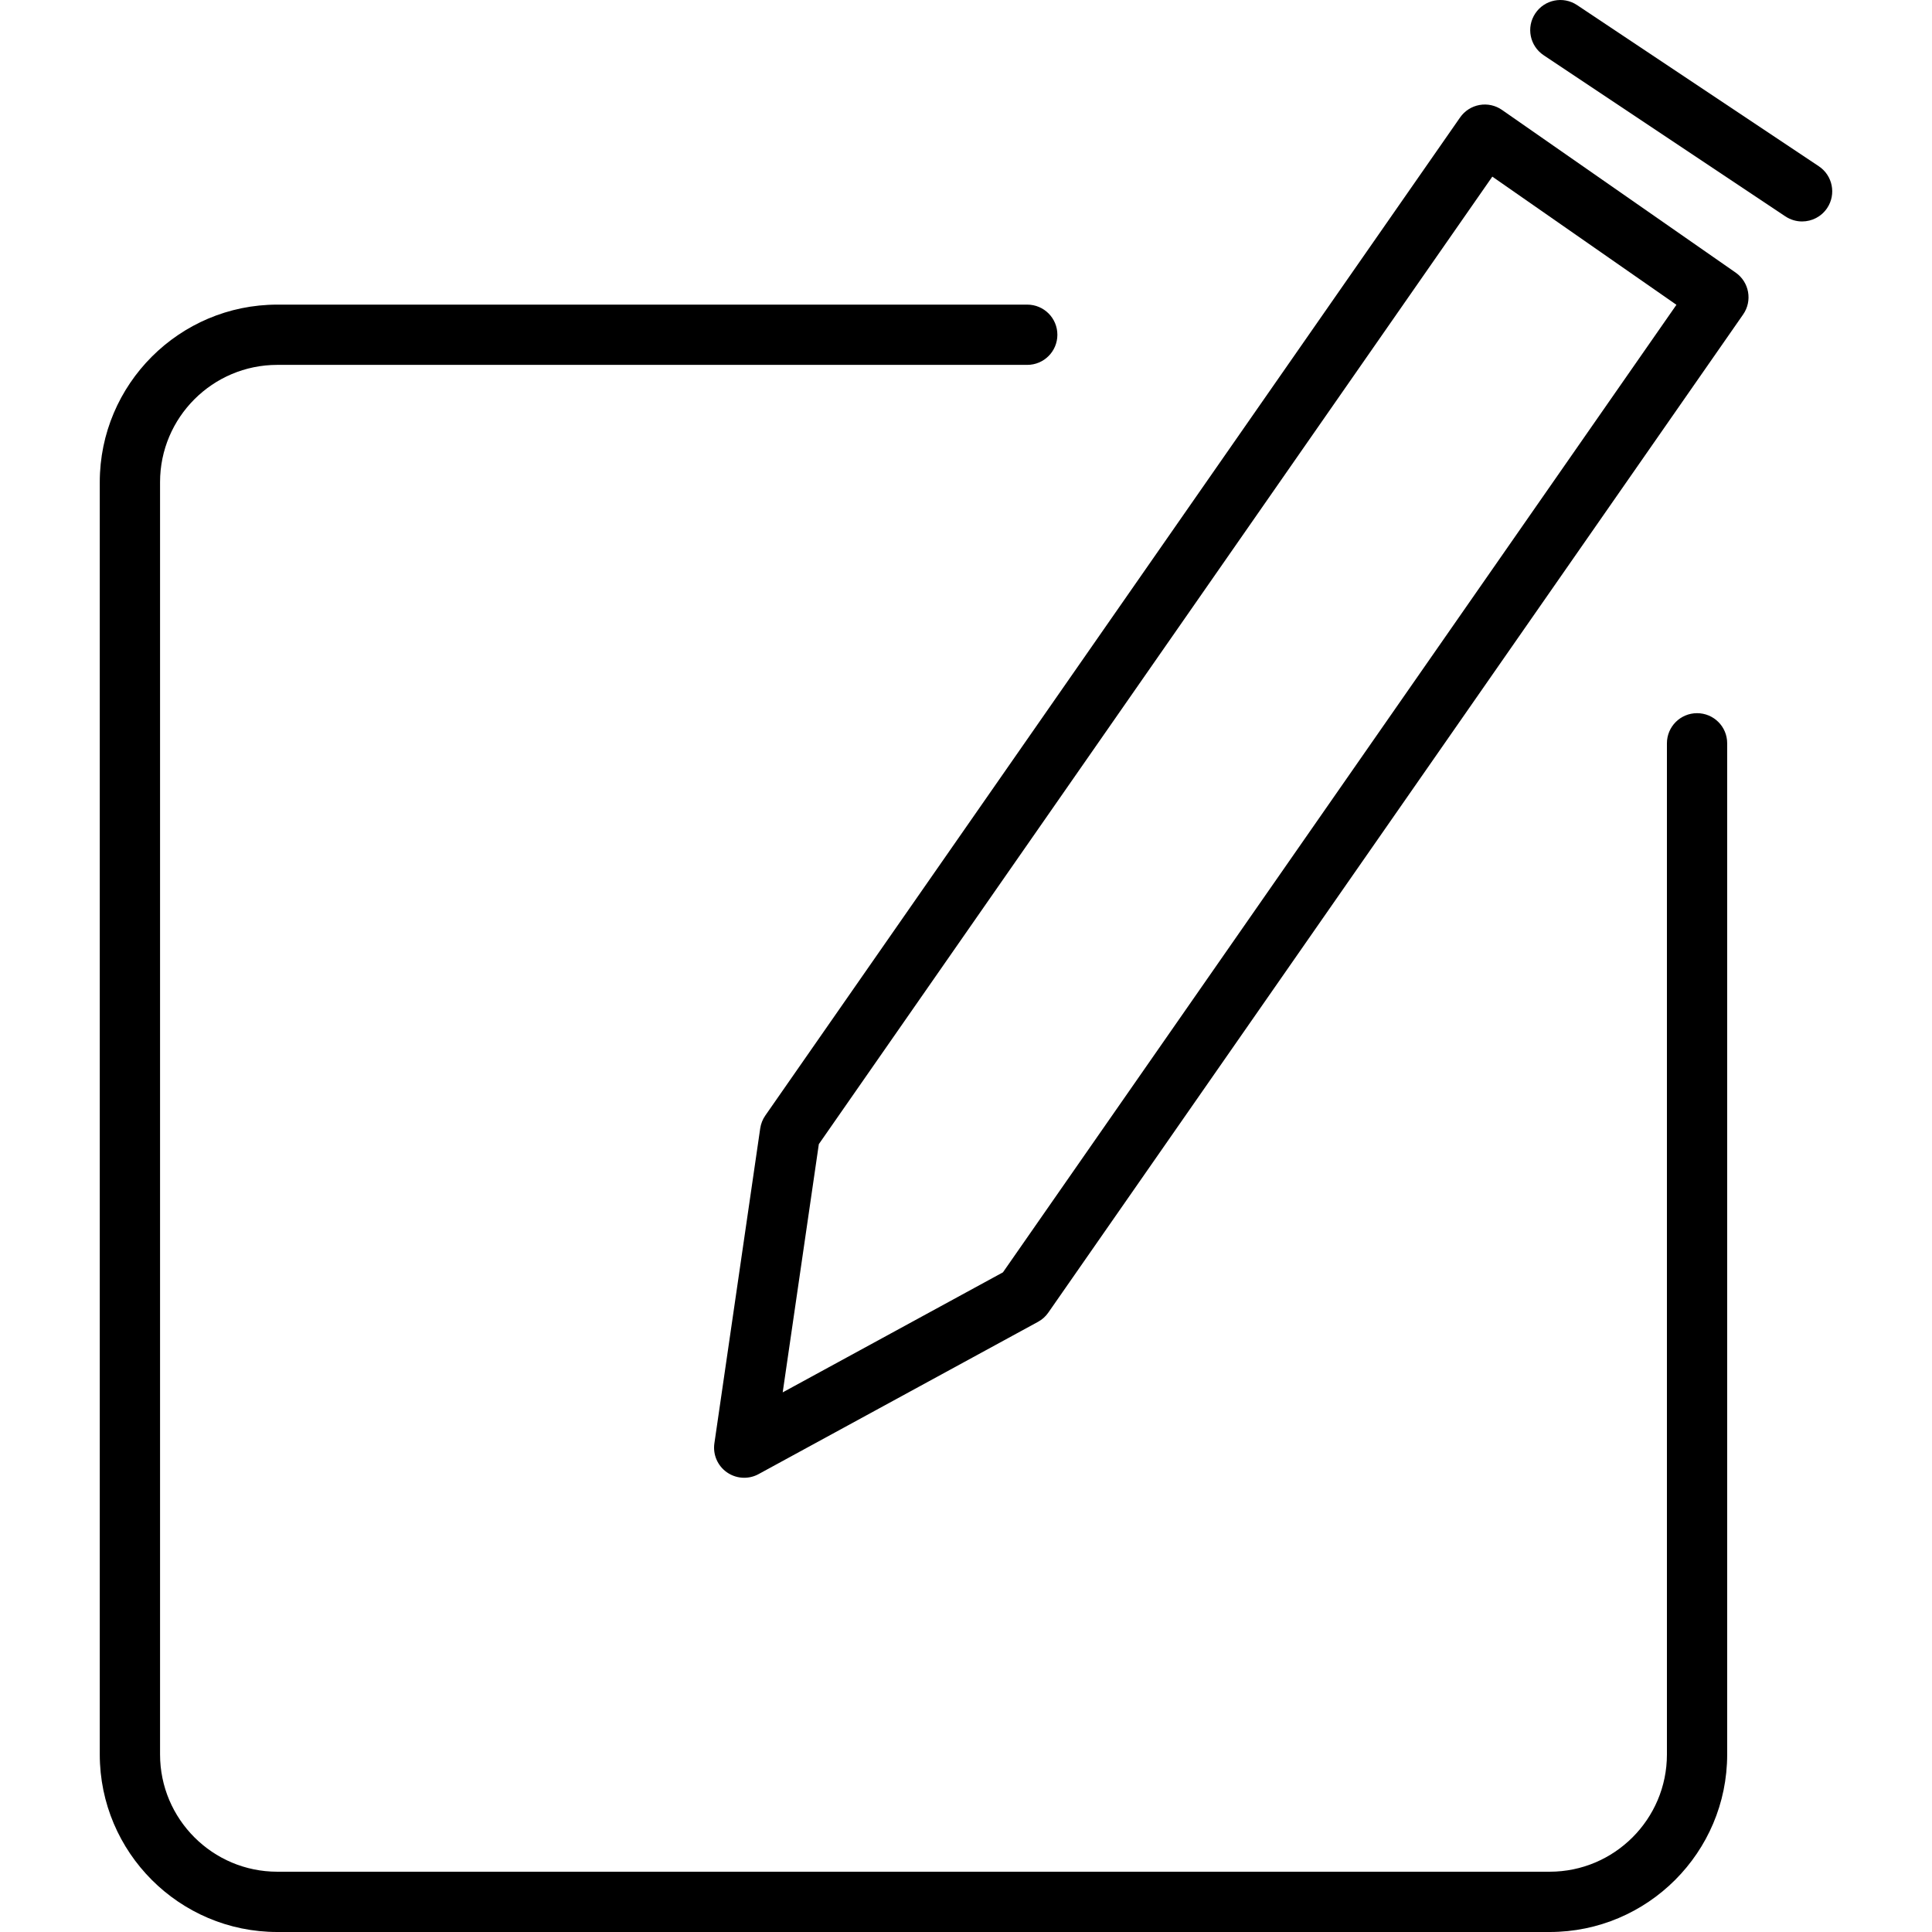 <?xml version="1.0" encoding="utf-8"?>
<!-- Uploaded to: SVG Repo, www.svgrepo.com, Generator: SVG Repo Mixer Tools -->
<svg fill="#000000" height="800px" width="800px" version="1.1" id="Layer_1" xmlns="http://www.w3.org/2000/svg" xmlns:xlink="http://www.w3.org/1999/xlink" 
	 viewBox="0 0 64 64" enable-background="new 0 0 64 64" xml:space="preserve">
<g id="Graphic-design_2_">
	<path d="M49.757,3.642c-0.217-0.152-0.486-0.211-0.747-0.164
		c-0.26,0.047-0.491,0.195-0.642,0.412L25.352,36.953
		c-0.089,0.127-0.146,0.273-0.169,0.427l-1.518,10.432
		c-0.055,0.373,0.107,0.747,0.417,0.962c0.171,0.119,0.37,0.179,0.57,0.179
		c0.164,0,0.329-0.04,0.478-0.122l9.256-5.044
		c0.136-0.074,0.253-0.178,0.341-0.306L57.743,10.418
		c0.315-0.452,0.204-1.074-0.249-1.389L49.757,3.642z M33.224,42.148l-7.296,3.976
		l1.197-8.223l22.31-32.05l6.099,4.246L33.224,42.148z"/>
	<path d="M56.217,23.625c-0.552,0-0.998,0.447-0.998,0.998v33.496
		c0,2.142-1.742,3.884-3.884,3.884H9.186c-2.142,0-3.884-1.742-3.884-3.884V15.971
		c0-2.142,1.742-3.884,3.884-3.884h24.843c0.552,0,0.998-0.447,0.998-0.998
		s-0.446-0.998-0.998-0.998H9.186c-3.243,0-5.881,2.638-5.881,5.881V58.119
		c0,3.243,2.638,5.881,5.881,5.881h42.148c3.243,0,5.881-2.638,5.881-5.881v-33.496
		C57.216,24.071,56.769,23.625,56.217,23.625z"/>
	<path d="M60.25,5.507l-8.008-5.339c-0.46-0.306-1.079-0.182-1.384,0.277
		c-0.306,0.459-0.182,1.078,0.277,1.384l8.008,5.339
		c0.171,0.113,0.363,0.168,0.553,0.168c0.323,0,0.639-0.156,0.832-0.445
		C60.833,6.432,60.709,5.813,60.25,5.507z"/>
</g>
</svg>